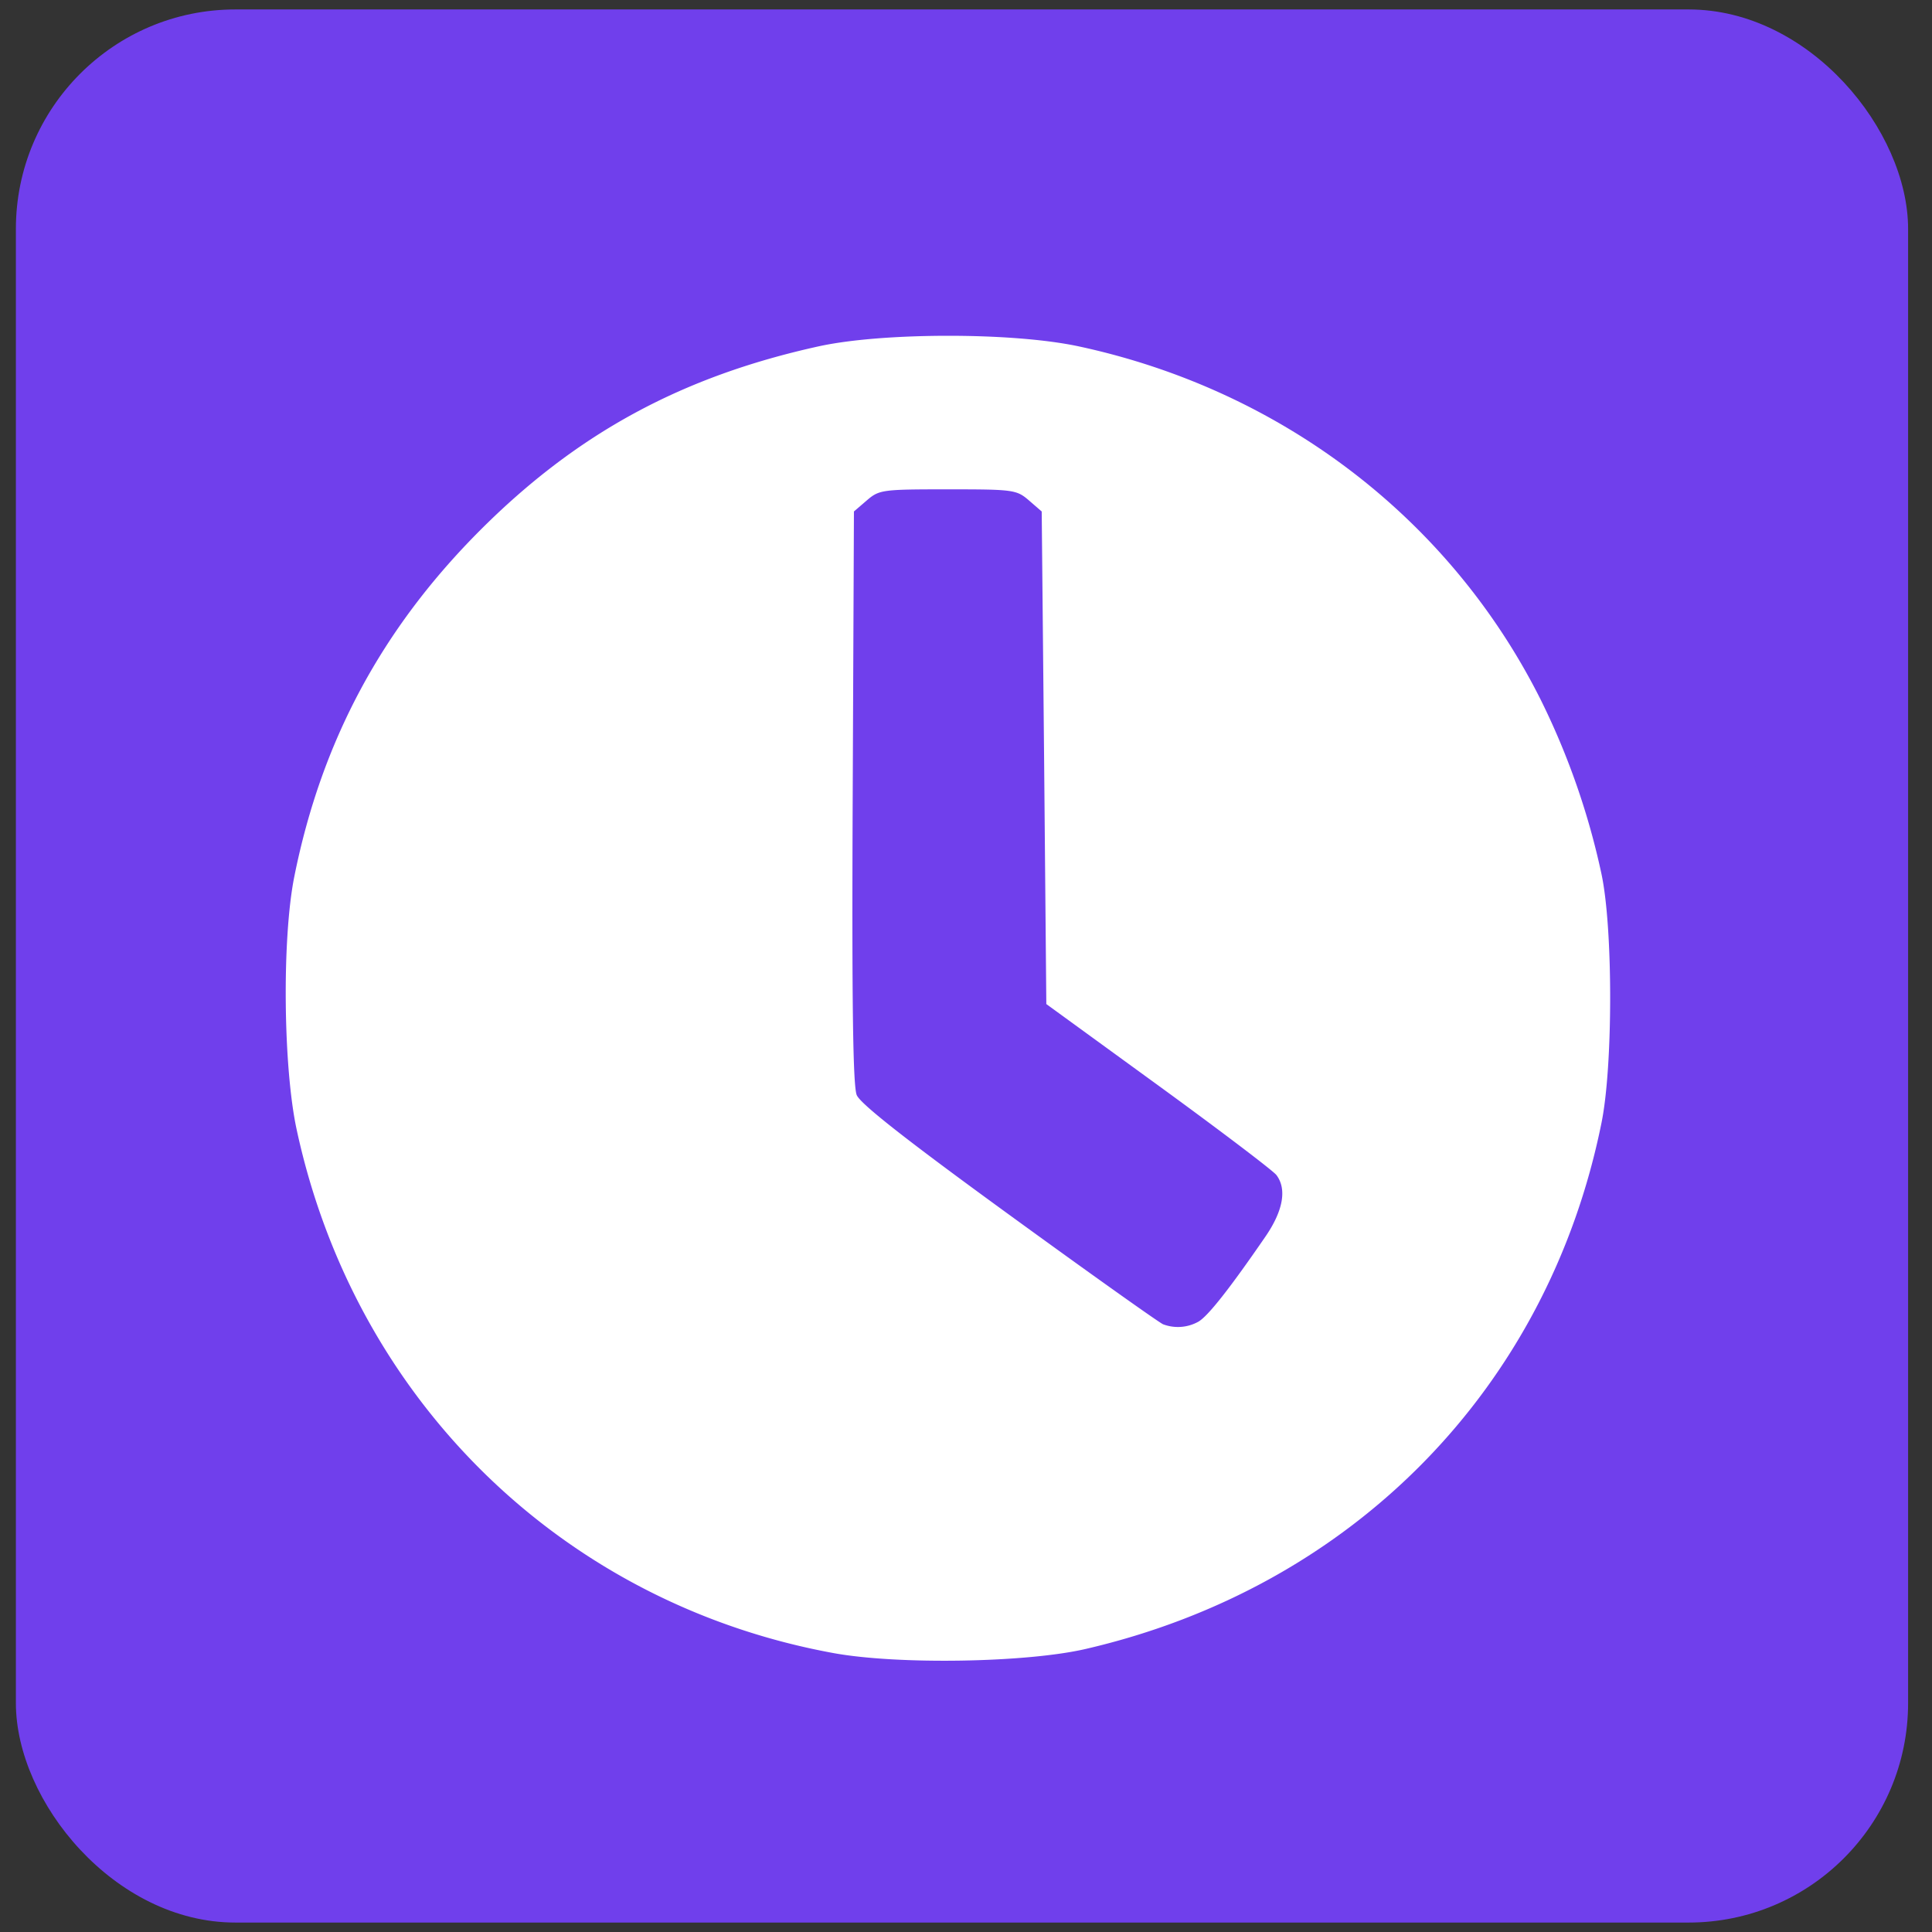 <svg width="27" height="27" xmlns="http://www.w3.org/2000/svg"><rect width="100%" height="100%" fill="#333333" stroke="none"/><rect style="fill:#703fec;fill-opacity:1;fill-rule:nonzero;stroke:none;stroke-width:.468;stroke-miterlimit:4;stroke-dasharray:1.404,1.404;stroke-dashoffset:0;stroke-opacity:1" width="26.444" height="26.736" x=".222" y=".132" ry="3.067"/><path d="M256 8C119 8 8 119 8 256s111 248 248 248 248-111 248-248S393 8 256 8Zm0 448c-110.5 0-200-89.5-200-200S145.5 56 256 56s200 89.5 200 200-89.5 200-200 200zm61.8-104.4-84.9-61.7c-3.1-2.3-4.9-5.9-4.9-9.7V116c0-6.6 5.4-12 12-12h32c6.6 0 12 5.4 12 12v141.7l66.8 48.6c5.4 3.9 6.5 11.4 2.6 16.8L334.6 349c-3.9 5.3-11.4 6.5-16.8 2.6z" style="fill:#703fec;fill-opacity:1" transform="matrix(.047 0 0 .047 1.327 2.015)"/><path style="fill:#fff;fill-opacity:1;stroke-width:.056" d="M-16.439 32.484c-.592 0-1.182.042-1.576.128-1.665.366-2.936 1.056-4.114 2.234-1.195 1.196-1.93 2.564-2.26 4.212-.15.75-.135 2.308.028 3.068.708 3.296 3.237 5.764 6.523 6.366.781.143 2.343.118 3.067-.05 3.247-.752 5.618-3.171 6.268-6.395.14-.69.14-2.36 0-3.02a9.021 9.021 0 0 0-.737-2.116c-1.1-2.198-3.145-3.765-5.61-4.297-.402-.087-.996-.13-1.589-.13zm-.008 1.866c.796 0 .835.005.985.134l.156.135.029 2.993.027 2.993 1.364.992c.75.546 1.395 1.035 1.433 1.087.128.171.081.434-.135.748-.435.633-.7.969-.816 1.034a.511.511 0 0 1-.426.031c-.046-.018-.889-.617-1.872-1.332-1.242-.903-1.808-1.347-1.852-1.454-.046-.11-.06-1.116-.049-3.623l.015-3.469.157-.135c.15-.129.188-.134.984-.134z" transform="matrix(1.15 0 0 1.15 32.16 -32.664)"/></svg>